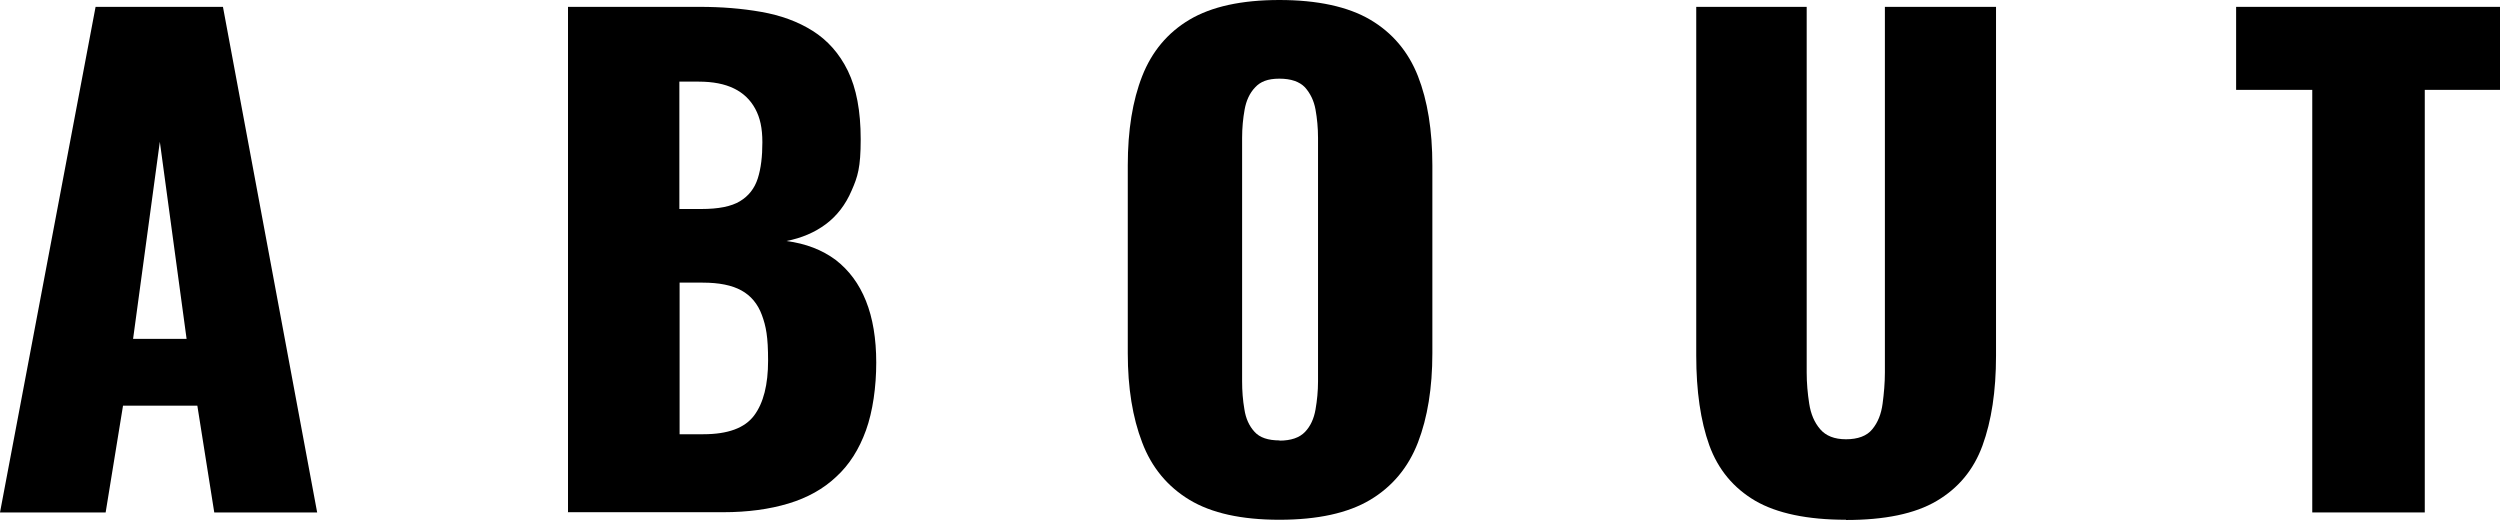 <?xml version="1.0" encoding="UTF-8"?>
<svg id="_レイヤー_2" xmlns="http://www.w3.org/2000/svg" version="1.1" viewBox="0 0 1093.3 227.3">
  <!-- Generator: Adobe Illustrator 29.3.1, SVG Export Plug-In . SVG Version: 2.1.0 Build 151)  -->
  <g id="_レイヤー_1-2">
    <g>
      <path d="M0,224.1L41.8,3h55.7l41.2,221.1h-45l-7.4-46.7h-32.5l-7.6,46.7H0ZM58.1,148.2h23.5l-11.7-86.2-11.7,86.2Z"/>
      <path d="M248.4,224.1V3h57.6c9.5,0,18.4.7,26.9,2.2,8.5,1.5,16,4.2,22.5,8.3s11.7,9.9,15.4,17.5c3.7,7.6,5.6,17.5,5.6,29.9s-1.3,16.4-4,22.5c-2.6,6.1-6.4,11-11.2,14.6s-10.6,6.1-17.3,7.4c8.5,1.1,15.7,3.9,21.6,8.3,5.8,4.5,10.2,10.4,13.2,17.9,3,7.5,4.5,16.5,4.5,27s-1.5,21.3-4.5,29.6-7.3,15.1-13,20.3c-5.6,5.3-12.6,9.2-20.9,11.7s-17.8,3.8-28.5,3.8h-68ZM297.2,91.4h9.5c7.5,0,13.1-1.1,16.9-3.4,3.8-2.3,6.4-5.6,7.8-10,1.4-4.4,2-9.6,2-15.8s-1-10.7-3.1-14.6c-2.1-3.9-5.2-6.9-9.3-8.9s-9.2-3-15.4-3h-8.5v55.7h0ZM297.2,189.9h10.4c10.7,0,18.1-2.7,22.2-8.2s6.1-13.5,6.1-24-.9-15-2.7-19.9-4.8-8.5-9-10.8c-4.2-2.3-9.8-3.4-16.9-3.4h-10.1v66.3h0Z"/>
      <path d="M559.5,227.3c-16.6,0-29.7-2.9-39.3-8.7-9.6-5.8-16.6-14.2-20.7-25.1-4.2-10.9-6.3-23.9-6.3-39v-82.2c0-15.3,2.1-28.3,6.3-39,4.2-10.7,11.1-19,20.7-24.7C529.8,2.9,542.9,0,559.5,0s30,2.9,39.7,8.6c9.7,5.7,16.7,14,20.9,24.7,4.2,10.7,6.3,23.7,6.3,39v82.2c0,15.1-2.1,28.1-6.3,39s-11.2,19.3-20.9,25.1c-9.7,5.8-23,8.7-39.7,8.7ZM559.5,192.7c5.1,0,8.8-1.3,11.2-3.8,2.4-2.5,3.9-5.8,4.6-9.8.7-4,1.1-8.1,1.1-12.3V60.3c0-4.4-.4-8.5-1.1-12.4-.7-3.9-2.3-7.1-4.6-9.7-2.4-2.5-6.1-3.8-11.2-3.8s-8.3,1.3-10.6,3.8c-2.4,2.5-3.9,5.8-4.6,9.7-.7,3.9-1.1,8-1.1,12.4v106.4c0,4.2.3,8.3,1,12.3.6,4,2.1,7.3,4.4,9.8,2.3,2.6,6,3.8,11,3.8h0Z"/>
      <path d="M807.3,227.3c-16.9,0-30.2-2.8-39.7-8.3-9.5-5.6-16.2-13.6-20.1-24.3-3.8-10.6-5.7-23.7-5.7-39.2V3h48.3v159.9c0,4.6.4,9.1,1.1,13.6.7,4.6,2.3,8.3,4.8,11.2s6.2,4.4,11.3,4.4,9.1-1.4,11.5-4.4c2.4-2.9,3.9-6.6,4.5-11.2.6-4.5,1-9.1,1-13.6V3h48.6v152.6c0,15.5-2,28.5-5.9,39.2s-10.6,18.7-20.1,24.3-22.7,8.3-39.6,8.3h0Z"/>
      <path d="M1011.2,224.1V39.3h-33.3V3h115.5v36.3h-33v184.8h-49.1Z"/>
    </g>
  </g>
</svg>